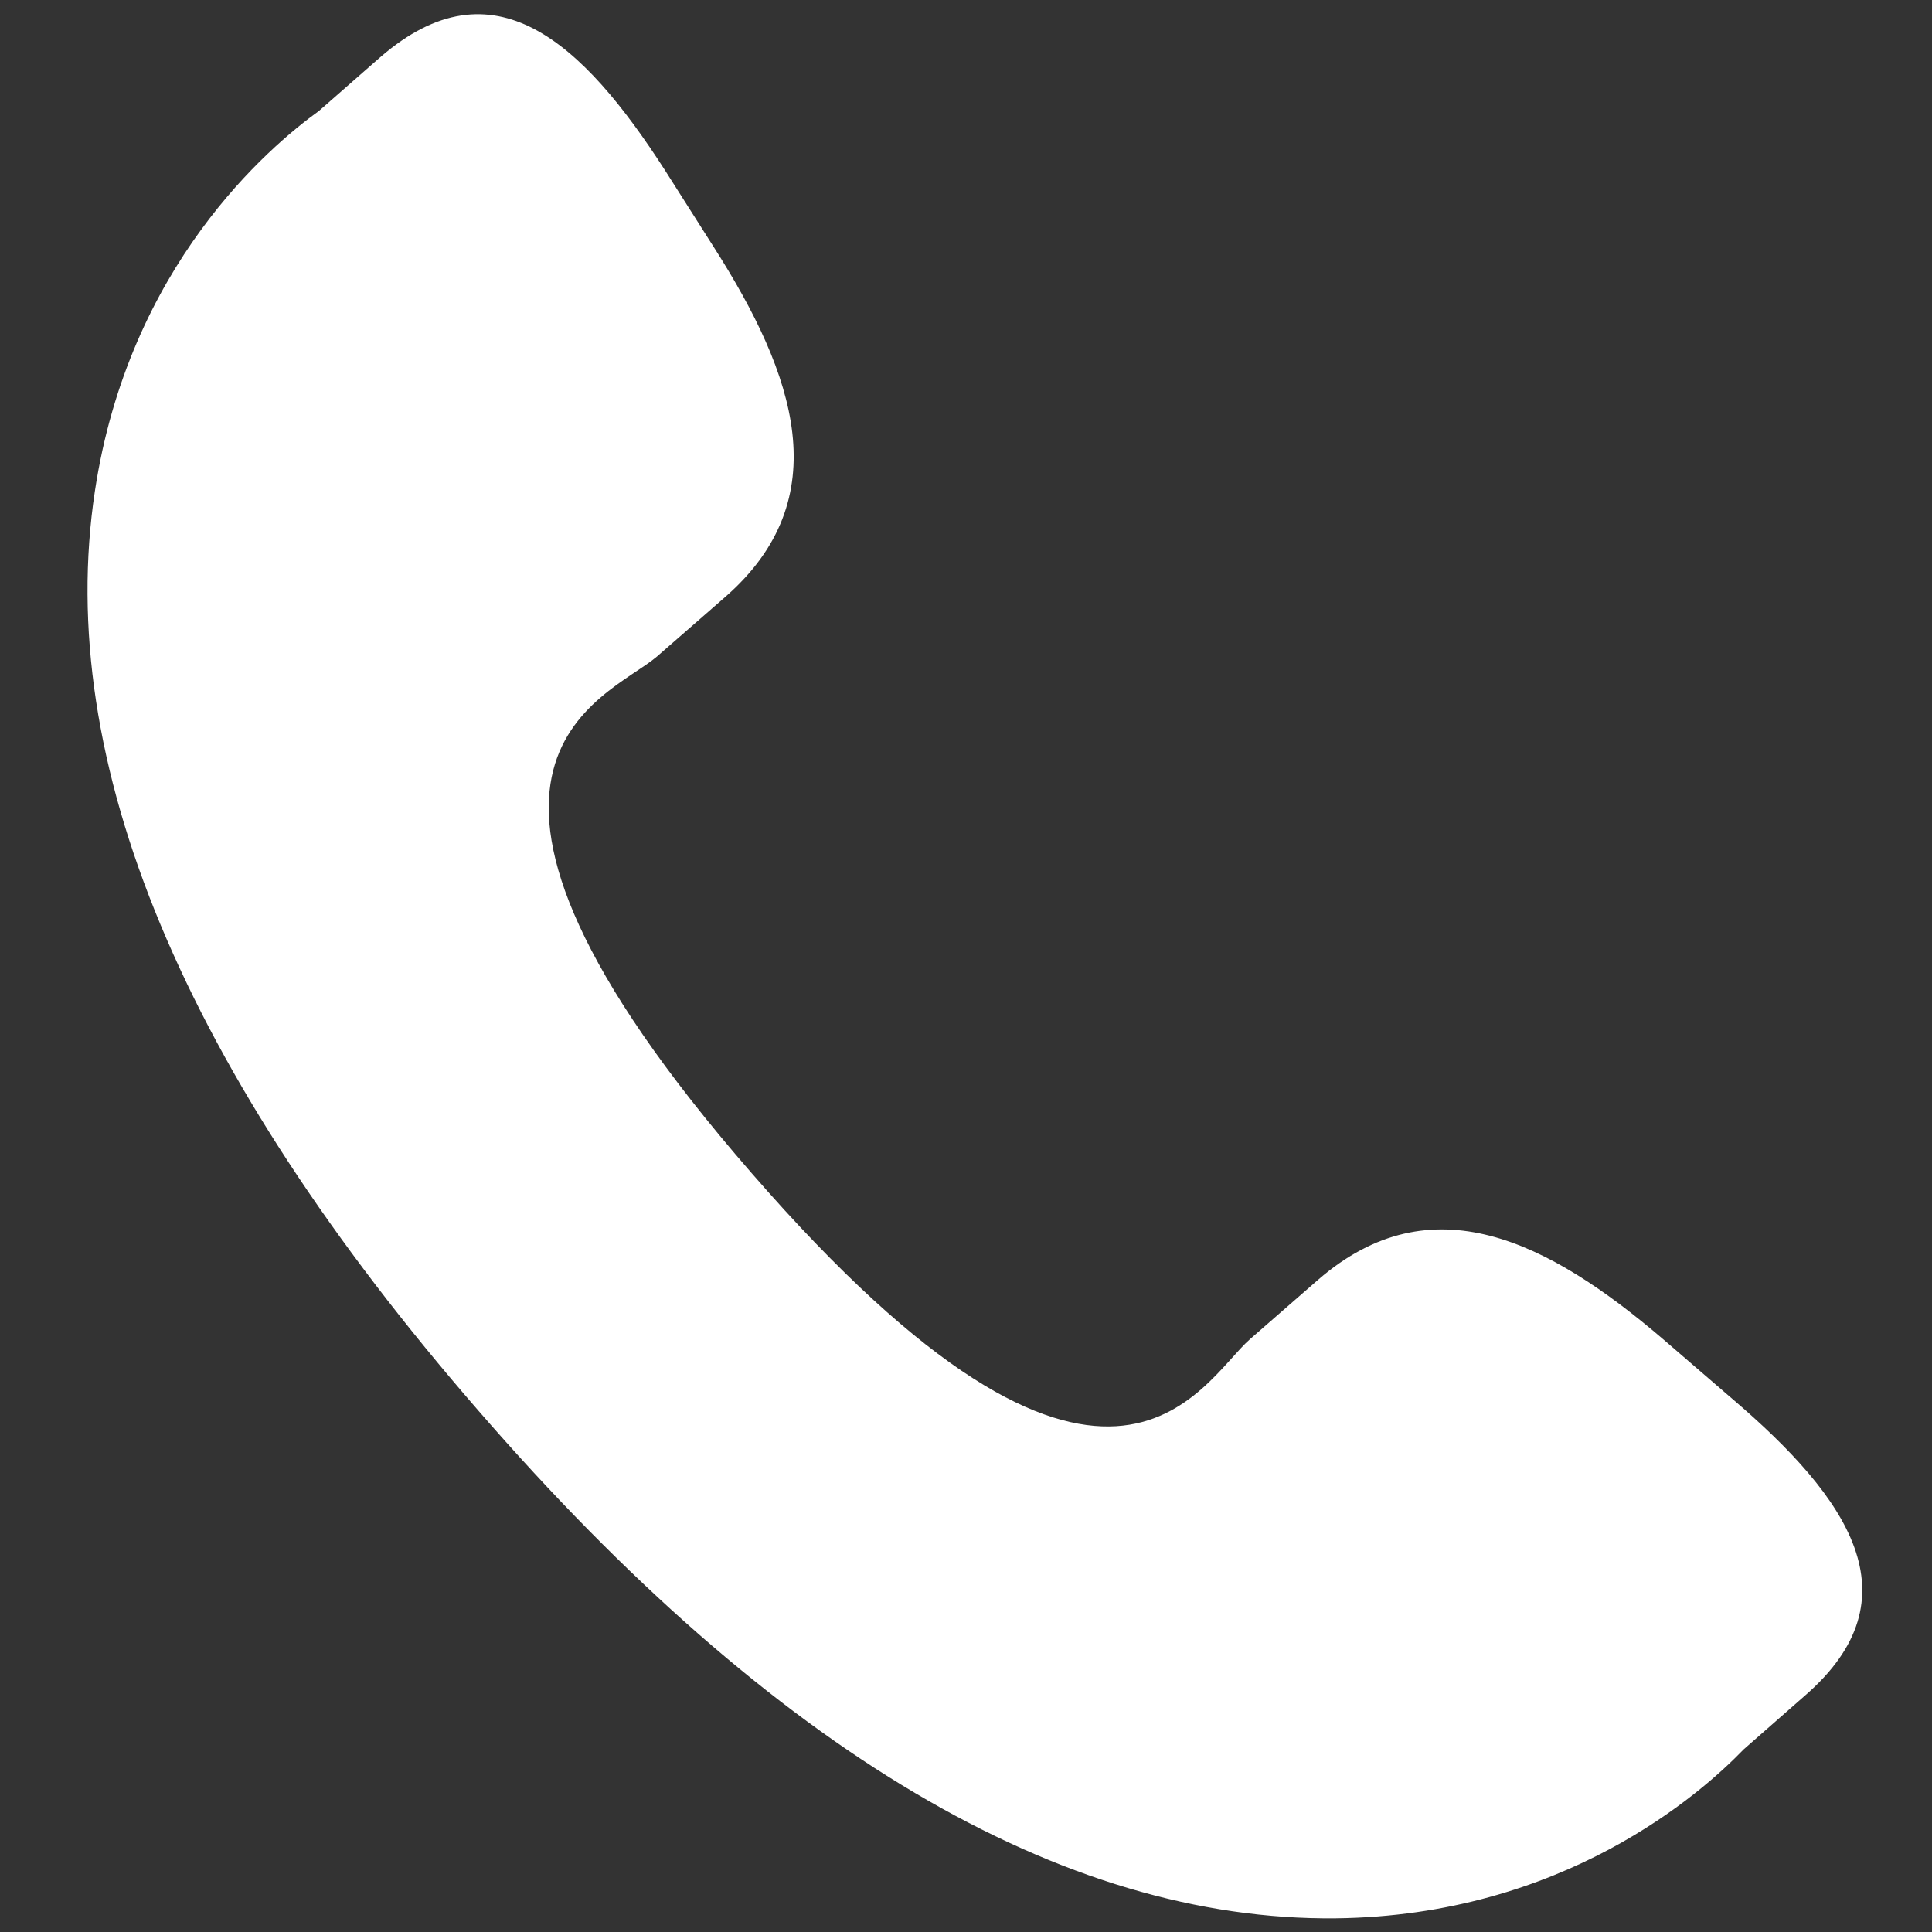 <svg xmlns="http://www.w3.org/2000/svg" viewBox="0 0 26 26">
  <rect x="0" y="0" width="26" height="26" fill="#333333" stroke="none"/>
  <path d="M22.387 18.027C20.84 16.703 19.266 15.898 17.738 17.223L16.824 18.02C16.156 18.602 14.914 21.312 10.113 15.785C5.312 10.27 8.168 9.41 8.84 8.836L9.758 8.035C11.277 6.711 10.703 5.043 9.605 3.324L8.945 2.285C7.844 0.574 6.641 -0.551 5.117 0.77L4.293 1.492C3.617 1.98 1.734 3.578 1.277 6.609C0.727 10.246 2.465 14.414 6.438 18.984C10.406 23.559 14.297 25.855 17.977 25.816C21.035 25.781 22.887 24.141 23.465 23.543L24.289 22.82C25.812 21.5 24.867 20.152 23.316 18.828Z" fill="#FFFFFF" />
</svg>